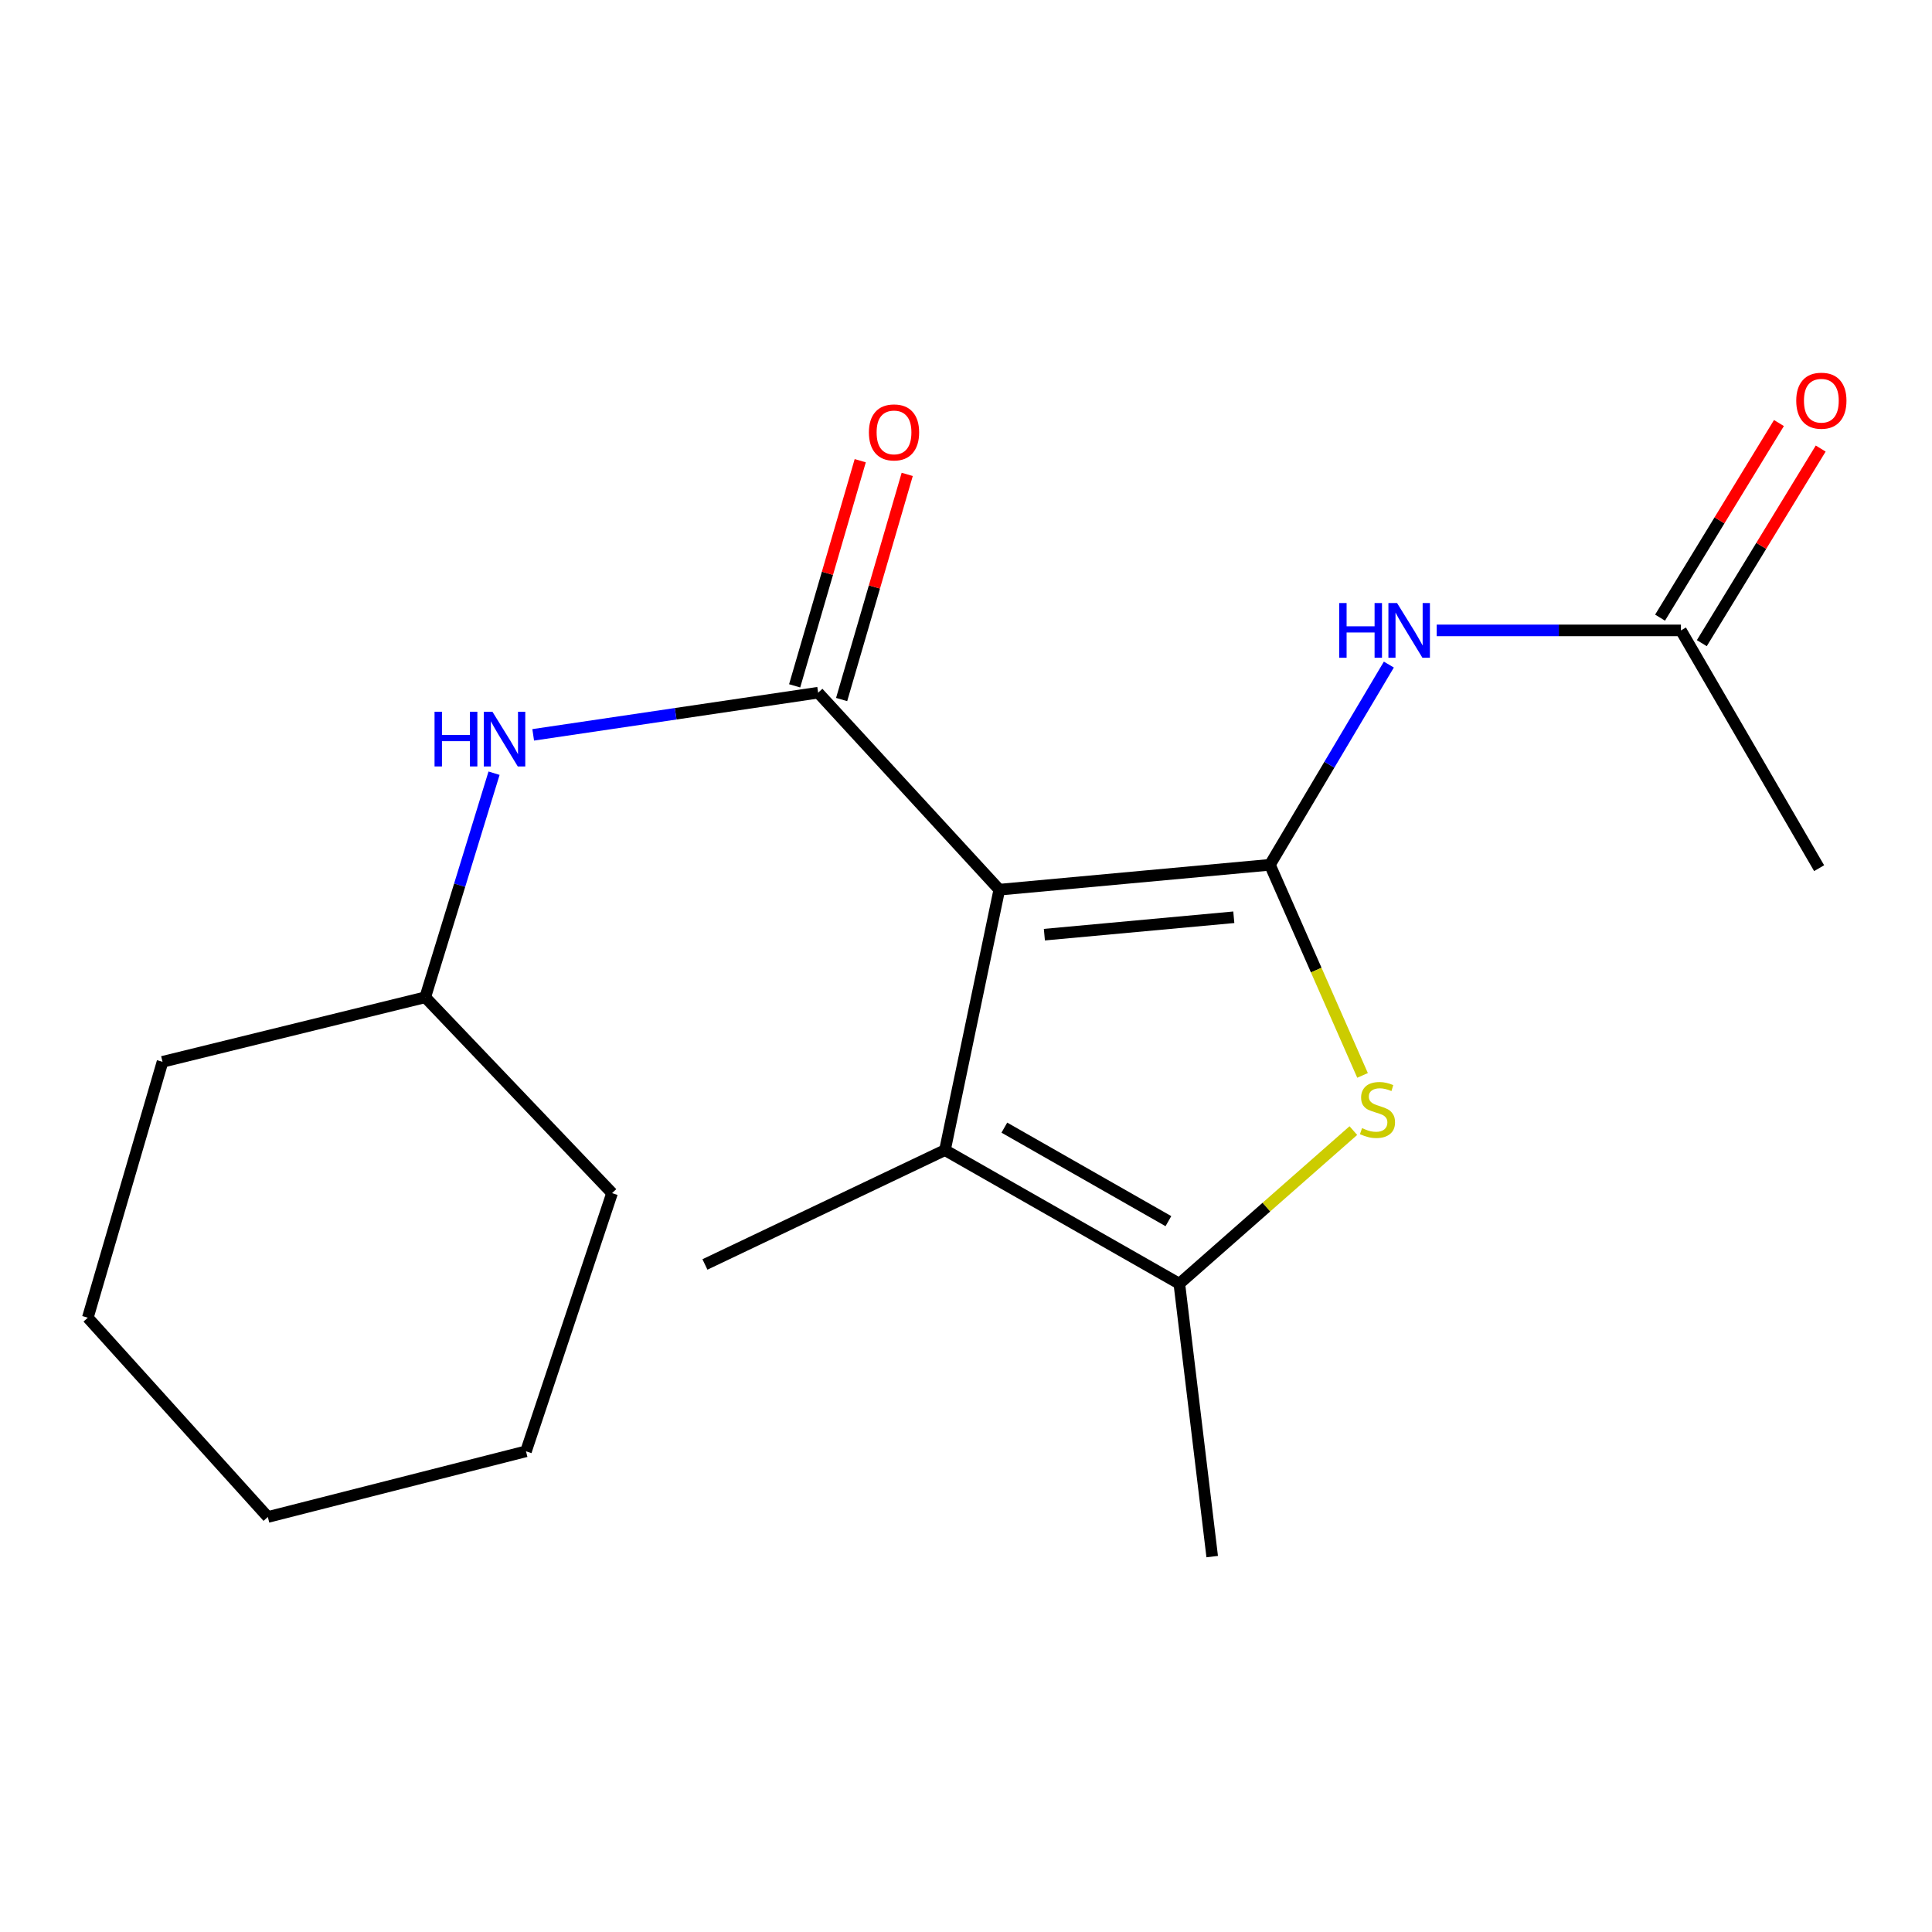 <?xml version='1.0' encoding='iso-8859-1'?>
<svg version='1.1' baseProfile='full'
              xmlns='http://www.w3.org/2000/svg'
                      xmlns:rdkit='http://www.rdkit.org/xml'
                      xmlns:xlink='http://www.w3.org/1999/xlink'
                  xml:space='preserve'
width='1000px' height='1000px' viewBox='0 0 1000 1000'>
<!-- END OF HEADER -->
<rect style='opacity:1.0;fill:#FFFFFF;stroke:none' width='1000' height='1000' x='0' y='0'> </rect>
<path class='bond-0' d='M 517.239,460.495 L 657.306,447.619' style='fill:none;fill-rule:evenodd;stroke:#000000;stroke-width:6px;stroke-linecap:butt;stroke-linejoin:miter;stroke-opacity:1' />
<path class='bond-0' d='M 540.568,483.785 L 638.614,474.773' style='fill:none;fill-rule:evenodd;stroke:#000000;stroke-width:6px;stroke-linecap:butt;stroke-linejoin:miter;stroke-opacity:1' />
<path class='bond-1' d='M 517.239,460.495 L 423.468,358.534' style='fill:none;fill-rule:evenodd;stroke:#000000;stroke-width:6px;stroke-linecap:butt;stroke-linejoin:miter;stroke-opacity:1' />
<path class='bond-3' d='M 517.239,460.495 L 489.111,595.298' style='fill:none;fill-rule:evenodd;stroke:#000000;stroke-width:6px;stroke-linecap:butt;stroke-linejoin:miter;stroke-opacity:1' />
<path class='bond-2' d='M 657.306,447.619 L 681.28,502.124' style='fill:none;fill-rule:evenodd;stroke:#000000;stroke-width:6px;stroke-linecap:butt;stroke-linejoin:miter;stroke-opacity:1' />
<path class='bond-2' d='M 681.28,502.124 L 705.254,556.628' style='fill:none;fill-rule:evenodd;stroke:#CCCC00;stroke-width:6px;stroke-linecap:butt;stroke-linejoin:miter;stroke-opacity:1' />
<path class='bond-5' d='M 657.306,447.619 L 688.089,395.802' style='fill:none;fill-rule:evenodd;stroke:#000000;stroke-width:6px;stroke-linecap:butt;stroke-linejoin:miter;stroke-opacity:1' />
<path class='bond-5' d='M 688.089,395.802 L 718.871,343.984' style='fill:none;fill-rule:evenodd;stroke:#0000FF;stroke-width:6px;stroke-linecap:butt;stroke-linejoin:miter;stroke-opacity:1' />
<path class='bond-6' d='M 423.468,358.534 L 349.725,369.445' style='fill:none;fill-rule:evenodd;stroke:#000000;stroke-width:6px;stroke-linecap:butt;stroke-linejoin:miter;stroke-opacity:1' />
<path class='bond-6' d='M 349.725,369.445 L 275.983,380.357' style='fill:none;fill-rule:evenodd;stroke:#0000FF;stroke-width:6px;stroke-linecap:butt;stroke-linejoin:miter;stroke-opacity:1' />
<path class='bond-8' d='M 435.626,362.076 L 452.602,303.809' style='fill:none;fill-rule:evenodd;stroke:#000000;stroke-width:6px;stroke-linecap:butt;stroke-linejoin:miter;stroke-opacity:1' />
<path class='bond-8' d='M 452.602,303.809 L 469.577,245.542' style='fill:none;fill-rule:evenodd;stroke:#FF0000;stroke-width:6px;stroke-linecap:butt;stroke-linejoin:miter;stroke-opacity:1' />
<path class='bond-8' d='M 411.309,354.991 L 428.284,296.725' style='fill:none;fill-rule:evenodd;stroke:#000000;stroke-width:6px;stroke-linecap:butt;stroke-linejoin:miter;stroke-opacity:1' />
<path class='bond-8' d='M 428.284,296.725 L 445.259,238.458' style='fill:none;fill-rule:evenodd;stroke:#FF0000;stroke-width:6px;stroke-linecap:butt;stroke-linejoin:miter;stroke-opacity:1' />
<path class='bond-19' d='M 700.491,585.199 L 655.455,624.822' style='fill:none;fill-rule:evenodd;stroke:#CCCC00;stroke-width:6px;stroke-linecap:butt;stroke-linejoin:miter;stroke-opacity:1' />
<path class='bond-19' d='M 655.455,624.822 L 610.42,664.445' style='fill:none;fill-rule:evenodd;stroke:#000000;stroke-width:6px;stroke-linecap:butt;stroke-linejoin:miter;stroke-opacity:1' />
<path class='bond-4' d='M 489.111,595.298 L 610.42,664.445' style='fill:none;fill-rule:evenodd;stroke:#000000;stroke-width:6px;stroke-linecap:butt;stroke-linejoin:miter;stroke-opacity:1' />
<path class='bond-4' d='M 519.85,583.666 L 604.766,632.068' style='fill:none;fill-rule:evenodd;stroke:#000000;stroke-width:6px;stroke-linecap:butt;stroke-linejoin:miter;stroke-opacity:1' />
<path class='bond-11' d='M 489.111,595.298 L 364.875,654.482' style='fill:none;fill-rule:evenodd;stroke:#000000;stroke-width:6px;stroke-linecap:butt;stroke-linejoin:miter;stroke-opacity:1' />
<path class='bond-12' d='M 610.42,664.445 L 627.432,805.693' style='fill:none;fill-rule:evenodd;stroke:#000000;stroke-width:6px;stroke-linecap:butt;stroke-linejoin:miter;stroke-opacity:1' />
<path class='bond-7' d='M 743.636,326.296 L 806.843,326.296' style='fill:none;fill-rule:evenodd;stroke:#0000FF;stroke-width:6px;stroke-linecap:butt;stroke-linejoin:miter;stroke-opacity:1' />
<path class='bond-7' d='M 806.843,326.296 L 870.051,326.296' style='fill:none;fill-rule:evenodd;stroke:#000000;stroke-width:6px;stroke-linecap:butt;stroke-linejoin:miter;stroke-opacity:1' />
<path class='bond-10' d='M 255.72,400.208 L 237.914,458.199' style='fill:none;fill-rule:evenodd;stroke:#0000FF;stroke-width:6px;stroke-linecap:butt;stroke-linejoin:miter;stroke-opacity:1' />
<path class='bond-10' d='M 237.914,458.199 L 220.108,516.189' style='fill:none;fill-rule:evenodd;stroke:#000000;stroke-width:6px;stroke-linecap:butt;stroke-linejoin:miter;stroke-opacity:1' />
<path class='bond-9' d='M 880.858,332.898 L 911.624,282.534' style='fill:none;fill-rule:evenodd;stroke:#000000;stroke-width:6px;stroke-linecap:butt;stroke-linejoin:miter;stroke-opacity:1' />
<path class='bond-9' d='M 911.624,282.534 L 942.391,232.17' style='fill:none;fill-rule:evenodd;stroke:#FF0000;stroke-width:6px;stroke-linecap:butt;stroke-linejoin:miter;stroke-opacity:1' />
<path class='bond-9' d='M 859.243,319.694 L 890.01,269.33' style='fill:none;fill-rule:evenodd;stroke:#000000;stroke-width:6px;stroke-linecap:butt;stroke-linejoin:miter;stroke-opacity:1' />
<path class='bond-9' d='M 890.01,269.33 L 920.776,218.966' style='fill:none;fill-rule:evenodd;stroke:#FF0000;stroke-width:6px;stroke-linecap:butt;stroke-linejoin:miter;stroke-opacity:1' />
<path class='bond-13' d='M 870.051,326.296 L 941.575,449.364' style='fill:none;fill-rule:evenodd;stroke:#000000;stroke-width:6px;stroke-linecap:butt;stroke-linejoin:miter;stroke-opacity:1' />
<path class='bond-14' d='M 220.108,516.189 L 84.123,549.595' style='fill:none;fill-rule:evenodd;stroke:#000000;stroke-width:6px;stroke-linecap:butt;stroke-linejoin:miter;stroke-opacity:1' />
<path class='bond-15' d='M 220.108,516.189 L 316.807,617.559' style='fill:none;fill-rule:evenodd;stroke:#000000;stroke-width:6px;stroke-linecap:butt;stroke-linejoin:miter;stroke-opacity:1' />
<path class='bond-17' d='M 84.123,549.595 L 45.455,682.034' style='fill:none;fill-rule:evenodd;stroke:#000000;stroke-width:6px;stroke-linecap:butt;stroke-linejoin:miter;stroke-opacity:1' />
<path class='bond-16' d='M 316.807,617.559 L 272.257,751.195' style='fill:none;fill-rule:evenodd;stroke:#000000;stroke-width:6px;stroke-linecap:butt;stroke-linejoin:miter;stroke-opacity:1' />
<path class='bond-20' d='M 272.257,751.195 L 138.635,785.191' style='fill:none;fill-rule:evenodd;stroke:#000000;stroke-width:6px;stroke-linecap:butt;stroke-linejoin:miter;stroke-opacity:1' />
<path class='bond-18' d='M 45.455,682.034 L 138.635,785.191' style='fill:none;fill-rule:evenodd;stroke:#000000;stroke-width:6px;stroke-linecap:butt;stroke-linejoin:miter;stroke-opacity:1' />
<path  class='atom-3' d='M 704.986 583.925
Q 705.306 584.045, 706.626 584.605
Q 707.946 585.165, 709.386 585.525
Q 710.866 585.845, 712.306 585.845
Q 714.986 585.845, 716.546 584.565
Q 718.106 583.245, 718.106 580.965
Q 718.106 579.405, 717.306 578.445
Q 716.546 577.485, 715.346 576.965
Q 714.146 576.445, 712.146 575.845
Q 709.626 575.085, 708.106 574.365
Q 706.626 573.645, 705.546 572.125
Q 704.506 570.605, 704.506 568.045
Q 704.506 564.485, 706.906 562.285
Q 709.346 560.085, 714.146 560.085
Q 717.426 560.085, 721.146 561.645
L 720.226 564.725
Q 716.826 563.325, 714.266 563.325
Q 711.506 563.325, 709.986 564.485
Q 708.466 565.605, 708.506 567.565
Q 708.506 569.085, 709.266 570.005
Q 710.066 570.925, 711.186 571.445
Q 712.346 571.965, 714.266 572.565
Q 716.826 573.365, 718.346 574.165
Q 719.866 574.965, 720.946 576.605
Q 722.066 578.205, 722.066 580.965
Q 722.066 584.885, 719.426 587.005
Q 716.826 589.085, 712.466 589.085
Q 709.946 589.085, 708.026 588.525
Q 706.146 588.005, 703.906 587.085
L 704.986 583.925
' fill='#CCCC00'/>
<path  class='atom-6' d='M 693.159 312.136
L 696.999 312.136
L 696.999 324.176
L 711.479 324.176
L 711.479 312.136
L 715.319 312.136
L 715.319 340.456
L 711.479 340.456
L 711.479 327.376
L 696.999 327.376
L 696.999 340.456
L 693.159 340.456
L 693.159 312.136
' fill='#0000FF'/>
<path  class='atom-6' d='M 723.119 312.136
L 732.399 327.136
Q 733.319 328.616, 734.799 331.296
Q 736.279 333.976, 736.359 334.136
L 736.359 312.136
L 740.119 312.136
L 740.119 340.456
L 736.239 340.456
L 726.279 324.056
Q 725.119 322.136, 723.879 319.936
Q 722.679 317.736, 722.319 317.056
L 722.319 340.456
L 718.639 340.456
L 718.639 312.136
L 723.119 312.136
' fill='#0000FF'/>
<path  class='atom-7' d='M 224.92 368.393
L 228.76 368.393
L 228.76 380.433
L 243.24 380.433
L 243.24 368.393
L 247.08 368.393
L 247.08 396.713
L 243.24 396.713
L 243.24 383.633
L 228.76 383.633
L 228.76 396.713
L 224.92 396.713
L 224.92 368.393
' fill='#0000FF'/>
<path  class='atom-7' d='M 254.88 368.393
L 264.16 383.393
Q 265.08 384.873, 266.56 387.553
Q 268.04 390.233, 268.12 390.393
L 268.12 368.393
L 271.88 368.393
L 271.88 396.713
L 268 396.713
L 258.04 380.313
Q 256.88 378.393, 255.64 376.193
Q 254.44 373.993, 254.08 373.313
L 254.08 396.713
L 250.4 396.713
L 250.4 368.393
L 254.88 368.393
' fill='#0000FF'/>
<path  class='atom-9' d='M 449.741 223.81
Q 449.741 217.01, 453.101 213.21
Q 456.461 209.41, 462.741 209.41
Q 469.021 209.41, 472.381 213.21
Q 475.741 217.01, 475.741 223.81
Q 475.741 230.69, 472.341 234.61
Q 468.941 238.49, 462.741 238.49
Q 456.501 238.49, 453.101 234.61
Q 449.741 230.73, 449.741 223.81
M 462.741 235.29
Q 467.061 235.29, 469.381 232.41
Q 471.741 229.49, 471.741 223.81
Q 471.741 218.25, 469.381 215.45
Q 467.061 212.61, 462.741 212.61
Q 458.421 212.61, 456.061 215.41
Q 453.741 218.21, 453.741 223.81
Q 453.741 229.53, 456.061 232.41
Q 458.421 235.29, 462.741 235.29
' fill='#FF0000'/>
<path  class='atom-10' d='M 929.729 207.403
Q 929.729 200.603, 933.089 196.803
Q 936.449 193.003, 942.729 193.003
Q 949.009 193.003, 952.369 196.803
Q 955.729 200.603, 955.729 207.403
Q 955.729 214.283, 952.329 218.203
Q 948.929 222.083, 942.729 222.083
Q 936.489 222.083, 933.089 218.203
Q 929.729 214.323, 929.729 207.403
M 942.729 218.883
Q 947.049 218.883, 949.369 216.003
Q 951.729 213.083, 951.729 207.403
Q 951.729 201.843, 949.369 199.043
Q 947.049 196.203, 942.729 196.203
Q 938.409 196.203, 936.049 199.003
Q 933.729 201.803, 933.729 207.403
Q 933.729 213.123, 936.049 216.003
Q 938.409 218.883, 942.729 218.883
' fill='#FF0000'/>
</svg>

